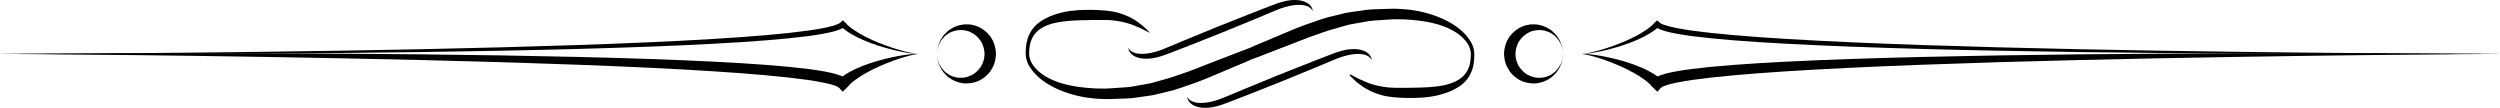 <?xml version="1.0" encoding="UTF-8"?>
<!-- Generator: Adobe Illustrator 16.0.3, SVG Export Plug-In . SVG Version: 6.00 Build 0)  -->
<!DOCTYPE svg PUBLIC "-//W3C//DTD SVG 1.1//EN" "http://www.w3.org/Graphics/SVG/1.1/DTD/svg11.dtd">
<svg version="1.1" id="Layer_1" xmlns:x="http://ns.adobe.com/Extensibility/1.0/" xmlns:i="http://ns.adobe.com/AdobeIllustrator/10.0/" xmlns:graph="http://ns.adobe.com/Graphs/1.0/" xmlns="http://www.w3.org/2000/svg" xmlns:xlink="http://www.w3.org/1999/xlink" x="0px" y="0px" width="437.999px" height="18.893px" viewBox="0 0 437.999 18.893" enable-background="new 0 0 437.999 18.893" xml:space="preserve">
<g>
	<path d="M0,9.445c0,0,37.005-0.063,73.998-0.829c18.495-0.386,36.989-0.949,50.831-1.785c6.919-0.414,12.677-0.906,16.663-1.46   c1.99-0.28,3.539-0.582,4.535-0.878c0.502-0.146,0.844-0.297,1.049-0.405c0.157-0.107,0.238-0.162,0.238-0.162l0.42-0.287   l0.656,0.656l-0.369,0.338c0,0-0.154,0.142-0.456,0.324c-0.291,0.154-0.714,0.331-1.256,0.484   c-1.085,0.314-2.667,0.608-4.686,0.879c-4.037,0.533-9.811,0.985-16.745,1.354c-13.868,0.744-32.369,1.183-50.87,1.443   C37.003,9.632,0,9.445,0,9.445z"/>
</g>
<g>
	<path d="M148,3.906c0,0,0.163,0.156,0.448,0.429c0.142,0.148,0.317,0.279,0.518,0.437c0.194,0.163,0.429,0.339,0.709,0.519   c0.536,0.379,1.212,0.761,1.951,1.146c0.741,0.383,1.557,0.749,2.387,1.084c1.662,0.667,3.38,1.215,4.691,1.531   c0.655,0.163,1.208,0.271,1.597,0.327c0.389,0.059,0.616,0.066,0.616,0.066s-0.226,0.008-0.62-0.023   c-0.395-0.029-0.956-0.099-1.624-0.218c-1.338-0.227-3.101-0.655-4.83-1.214c-0.864-0.28-1.719-0.596-2.506-0.936   c-0.786-0.342-1.514-0.688-2.11-1.05c-0.593-0.33-1.12-0.719-1.417-0.958c-0.303-0.252-0.477-0.396-0.477-0.396l-0.385-0.32   l0.691-0.77L148,3.906z"/>
</g>
<g>
	<path d="M0,9.445c0,0,37.003-0.312,74.011,0.079c18.504,0.198,37.009,0.574,50.89,1.271c6.941,0.346,12.724,0.779,16.785,1.302   c2.033,0.267,3.633,0.556,4.762,0.879c0.562,0.156,1.026,0.347,1.36,0.523c0.367,0.218,0.571,0.418,0.565,0.405l0.46,0.953   l-0.85,0.851l-1.025-0.39c-0.011-0.004-0.022-0.003-0.129-0.081c-0.162-0.085-0.463-0.224-0.944-0.365   c-0.952-0.288-2.484-0.594-4.459-0.879c-3.961-0.564-9.711-1.076-16.623-1.514c-13.828-0.882-32.319-1.508-50.811-1.956   C37.006,9.634,0,9.445,0,9.445z"/>
</g>
<g>
	<path d="M146.999,13.868c0,0,0.178-0.139,0.491-0.381c0.141-0.119,0.377-0.272,0.641-0.443c0.264-0.18,0.557-0.355,0.871-0.515   c0.626-0.354,1.379-0.682,2.189-1.003c0.811-0.318,1.686-0.607,2.566-0.861c1.763-0.504,3.547-0.874,4.899-1.055   c0.674-0.097,1.241-0.146,1.638-0.163c0.397-0.018,0.623-0.002,0.623-0.002s-0.227,0.016-0.613,0.088   c-0.387,0.069-0.935,0.196-1.583,0.383c-1.297,0.361-2.993,0.968-4.622,1.688c-0.813,0.362-1.609,0.755-2.327,1.159   c-0.715,0.405-1.366,0.806-1.872,1.193c-0.269,0.187-0.484,0.363-0.655,0.52c-0.18,0.154-0.334,0.277-0.477,0.435   c-0.276,0.283-0.434,0.445-0.434,0.445l-0.699,0.718l-1.429-1.592L146.999,13.868z"/>
</g>
<g>
	<path d="M164.166,9.445c0,0,0.01-0.114,0.029-0.327c0.038-0.211,0.003-0.535,0.141-0.916c0.058-0.191,0.103-0.413,0.189-0.641   c0.105-0.221,0.218-0.46,0.339-0.716c0.146-0.241,0.339-0.478,0.526-0.741c0.219-0.232,0.468-0.467,0.729-0.719   c0.582-0.409,1.283-0.841,2.137-0.996c0.231-0.036,0.385-0.103,0.696-0.113c0.203-0.002,0.408-0.004,0.616-0.006   c0.195-0.02,0.435,0.021,0.69,0.077c0.245,0.053,0.518,0.093,0.751,0.185c0.941,0.331,1.813,0.966,2.474,1.824   c0.646,0.876,0.972,1.98,1.015,3.089l-0.081,0.782c-0.002,0.201-0.095,0.509-0.189,0.797c-0.153,0.609-0.463,1.05-0.749,1.507   c-0.66,0.858-1.533,1.49-2.472,1.822c-0.947,0.278-1.914,0.368-2.746,0.143c-0.373-0.047-0.798-0.243-1.17-0.399   c-0.377-0.153-0.664-0.409-0.97-0.594c-0.26-0.252-0.511-0.484-0.729-0.718c-0.188-0.264-0.38-0.499-0.526-0.741   c-0.121-0.255-0.235-0.494-0.34-0.715c-0.086-0.227-0.131-0.448-0.189-0.64c-0.139-0.381-0.104-0.707-0.141-0.917   C164.176,9.56,164.166,9.445,164.166,9.445z M164.166,9.445c0,0,0.013,0.113,0.037,0.327c0.045,0.208,0.006,0.536,0.167,0.907   c0.07,0.188,0.126,0.401,0.226,0.618c0.125,0.203,0.261,0.423,0.405,0.657c0.169,0.216,0.382,0.418,0.584,0.643   c0.228,0.2,0.505,0.368,0.774,0.549c0.31,0.112,0.61,0.296,0.94,0.359c0.336,0.055,0.628,0.149,1.051,0.116   c0.729,0.043,1.444-0.235,2.083-0.563c0.631-0.381,1.134-0.934,1.523-1.541c0.138-0.338,0.325-0.668,0.372-0.959   c0.041-0.147,0.108-0.271,0.115-0.531l0.031-0.342l0.016-0.171l0.008-0.086l0.004-0.042l0.001-0.021l0.001-0.011   c-0.002,0.041,0.006-0.107-0.004,0.09c-0.031-0.724-0.213-1.42-0.547-2.07c-0.388-0.607-0.893-1.157-1.521-1.539   c-0.151-0.095-0.302-0.139-0.454-0.224c-0.145-0.08-0.304-0.161-0.526-0.19c-0.203-0.043-0.404-0.086-0.603-0.129   c-0.09-0.024-0.333-0.012-0.493-0.021c-0.728-0.045-1.399,0.198-1.995,0.474c-0.269,0.181-0.548,0.347-0.775,0.547   c-0.202,0.225-0.416,0.427-0.584,0.642c-0.145,0.234-0.281,0.454-0.406,0.657c-0.099,0.216-0.155,0.43-0.226,0.617   c-0.162,0.371-0.123,0.7-0.168,0.908C164.179,9.332,164.166,9.445,164.166,9.445z"/>
</g>
<g>
	<path d="M437.999,9.445c0,0-37.004,0.187-74.007-0.329c-18.501-0.261-37.002-0.699-50.869-1.443   c-6.935-0.368-12.708-0.82-16.745-1.354c-2.019-0.271-3.601-0.565-4.687-0.879c-0.541-0.153-0.965-0.33-1.256-0.484   c-0.302-0.183-0.456-0.324-0.456-0.324l-0.369-0.338l0.656-0.656l0.42,0.287c0,0,0.081,0.055,0.238,0.162   c0.204,0.108,0.546,0.26,1.048,0.405c0.996,0.296,2.545,0.598,4.535,0.878c3.986,0.554,9.744,1.046,16.663,1.46   C327.011,7.667,345.506,8.23,364,8.616C400.994,9.382,437.999,9.445,437.999,9.445z"/>
</g>
<g>
	<path d="M290.667,4.65c0,0-0.173,0.144-0.477,0.396c-0.296,0.239-0.823,0.628-1.417,0.958c-0.596,0.361-1.323,0.708-2.109,1.05   c-0.788,0.34-1.643,0.655-2.507,0.936c-1.729,0.559-3.491,0.987-4.83,1.214c-0.668,0.119-1.229,0.188-1.624,0.218   c-0.395,0.031-0.62,0.023-0.62,0.023s0.227-0.008,0.615-0.066c0.39-0.057,0.942-0.164,1.597-0.327   c1.312-0.316,3.029-0.864,4.691-1.531c0.83-0.335,1.646-0.701,2.387-1.084c0.739-0.385,1.415-0.767,1.951-1.146   c0.279-0.18,0.515-0.356,0.709-0.519c0.2-0.158,0.376-0.289,0.518-0.437c0.285-0.273,0.448-0.429,0.448-0.429l0.361-0.346   l0.691,0.77L290.667,4.65z"/>
</g>
<g>
	<path d="M437.999,9.445c0,0-37.006,0.188-73.993,1.079c-18.492,0.448-36.983,1.074-50.812,1.956   c-6.911,0.438-12.661,0.949-16.622,1.514c-1.976,0.285-3.507,0.591-4.459,0.879c-0.481,0.142-0.782,0.28-0.944,0.365   c-0.106,0.078-0.117,0.077-0.129,0.081l-1.024,0.39l-0.851-0.851l0.461-0.953c-0.006,0.013,0.198-0.188,0.564-0.405   c0.334-0.177,0.799-0.367,1.36-0.523c1.13-0.323,2.729-0.612,4.763-0.879c4.062-0.522,9.844-0.956,16.785-1.302   c13.881-0.697,32.386-1.073,50.89-1.271C400.996,9.134,437.999,9.445,437.999,9.445z"/>
</g>
<g>
	<path d="M289.665,15.356c0,0-0.158-0.162-0.434-0.445c-0.143-0.157-0.297-0.28-0.478-0.435c-0.171-0.156-0.386-0.333-0.654-0.52   c-0.506-0.388-1.157-0.788-1.872-1.193c-0.718-0.404-1.514-0.797-2.327-1.159c-1.628-0.721-3.324-1.327-4.621-1.688   c-0.647-0.187-1.196-0.313-1.583-0.383c-0.387-0.072-0.613-0.088-0.613-0.088s0.226-0.016,0.622,0.002   c0.397,0.017,0.964,0.066,1.639,0.163c1.352,0.181,3.136,0.551,4.898,1.055c0.881,0.254,1.756,0.543,2.567,0.861   c0.81,0.321,1.563,0.649,2.189,1.003c0.313,0.159,0.606,0.335,0.871,0.515c0.263,0.171,0.499,0.324,0.64,0.443   c0.313,0.242,0.491,0.381,0.491,0.381l0.793,0.614l-1.43,1.592L289.665,15.356z"/>
</g>
<g>
	<path d="M273.833,9.445c0,0-0.013-0.113-0.036-0.327c-0.046-0.208-0.007-0.537-0.169-0.908c-0.069-0.188-0.126-0.401-0.225-0.617   c-0.126-0.203-0.261-0.423-0.406-0.657c-0.169-0.215-0.382-0.417-0.584-0.642c-0.228-0.2-0.507-0.366-0.775-0.548   c-0.596-0.276-1.268-0.52-1.995-0.474c-0.16,0.009-0.402-0.004-0.493,0.021c-0.198,0.042-0.399,0.085-0.603,0.129   c-0.222,0.029-0.381,0.111-0.525,0.191c-0.152,0.084-0.303,0.128-0.454,0.223c-0.629,0.383-1.134,0.932-1.521,1.539   c-0.334,0.65-0.516,1.347-0.547,2.07c-0.011-0.197-0.003-0.049-0.005-0.09l0.001,0.011l0.002,0.021L265.5,9.43l0.008,0.086   l0.016,0.171l0.03,0.342c0.007,0.261,0.074,0.384,0.115,0.531c0.047,0.291,0.234,0.621,0.372,0.959   c0.389,0.607,0.892,1.16,1.522,1.541c0.64,0.327,1.354,0.605,2.084,0.563c0.423,0.033,0.715-0.062,1.051-0.116   c0.33-0.063,0.63-0.247,0.939-0.359c0.27-0.181,0.548-0.349,0.775-0.549c0.202-0.225,0.415-0.427,0.584-0.643   c0.145-0.234,0.28-0.454,0.405-0.657c0.099-0.217,0.155-0.431,0.226-0.618c0.161-0.371,0.122-0.699,0.168-0.907   C273.82,9.559,273.833,9.445,273.833,9.445z M273.833,9.445c0,0-0.011,0.114-0.029,0.327c-0.037,0.21-0.003,0.536-0.142,0.917   c-0.059,0.191-0.103,0.413-0.188,0.64c-0.105,0.221-0.219,0.46-0.34,0.715c-0.146,0.242-0.339,0.478-0.526,0.741   c-0.219,0.233-0.47,0.466-0.729,0.718c-0.307,0.185-0.594,0.44-0.971,0.594c-0.372,0.157-0.798,0.353-1.17,0.399   c-0.833,0.226-1.799,0.136-2.746-0.144c-0.939-0.332-1.813-0.964-2.473-1.821c-0.285-0.457-0.595-0.897-0.748-1.507   c-0.096-0.288-0.188-0.596-0.189-0.797l-0.082-0.782c0.044-1.108,0.37-2.213,1.016-3.089c0.661-0.857,1.533-1.493,2.474-1.824   c0.233-0.091,0.507-0.131,0.752-0.185c0.255-0.056,0.495-0.096,0.69-0.077c0.208,0.002,0.413,0.004,0.616,0.006   c0.311,0.009,0.465,0.076,0.695,0.112c0.854,0.155,1.556,0.586,2.137,0.996c0.261,0.251,0.511,0.485,0.729,0.719   c0.188,0.264,0.38,0.5,0.526,0.741c0.121,0.256,0.234,0.495,0.339,0.716c0.087,0.228,0.131,0.449,0.188,0.641   c0.139,0.381,0.104,0.705,0.142,0.916C273.823,9.331,273.833,9.445,273.833,9.445z"/>
</g>
<g>
	<path d="M219.036,9.538c0,0.001,0.021,0.793-0.398,1.112c-0.455,0.227-1.147,0.497-2.016,0.874c-0.87,0.371-1.927,0.821-3.14,1.337   c-1.231,0.524-2.533,1.086-4.146,1.676c-1.554,0.502-3.131,1.182-5.047,1.581c-0.466,0.114-0.939,0.23-1.417,0.349   c-0.477,0.125-0.961,0.239-1.461,0.292c-0.993,0.141-2.007,0.284-3.039,0.431c-1.034,0.092-2.093,0.087-3.158,0.135   c-0.542,0.01-1.049,0.052-1.628,0.034c-0.53-0.028-1.049-0.034-1.596-0.083c-2.23-0.167-4.413-0.681-6.484-1.565   c-2.038-0.893-4.018-2.178-5.183-4.133c-0.288-0.485-0.493-1.027-0.579-1.594c-0.067-0.599-0.048-1.089-0.006-1.646   c0.088-1.075,0.399-2.172,1.041-3.079c0.622-0.922,1.533-1.584,2.458-2.055c0.929-0.497,1.898-0.782,2.844-1.022   c1.897-0.446,3.721-0.477,5.362-0.453c1.618,0.041,3.198,0.136,4.545,0.532c0.667,0.198,1.285,0.429,1.824,0.683   c0.521,0.302,1.025,0.518,1.411,0.826c0.394,0.294,0.747,0.546,1.038,0.783c0.271,0.261,0.501,0.482,0.688,0.663   c0.359,0.367,0.551,0.563,0.551,0.563s-0.247-0.12-0.709-0.346c-0.224-0.117-0.5-0.26-0.825-0.429   c-0.329-0.156-0.72-0.305-1.142-0.488c-0.85-0.355-1.907-0.675-3.133-0.856c-1.227-0.212-2.642-0.169-4.259-0.159   c-1.596,0.042-3.304,0.033-5.07,0.25c-1.727,0.232-3.653,0.634-4.92,2.022c-0.603,0.697-0.984,1.627-1.075,2.626   c-0.05,0.48-0.095,1.044-0.018,1.493c0.083,0.473,0.264,0.936,0.528,1.359c1.102,1.707,3.096,2.704,5.055,3.321   c1.993,0.596,4.112,0.837,6.125,0.928c0.529,0.007,1.056,0.014,1.581,0.021c0.475-0.003,1.015-0.062,1.514-0.089   c1.015-0.082,2.022-0.109,3-0.231c0.97-0.172,1.923-0.342,2.856-0.507c0.471-0.064,0.921-0.188,1.362-0.322   c0.443-0.125,0.88-0.249,1.313-0.372c1.712-0.431,3.392-1.106,4.917-1.612c1.494-0.581,2.863-1.114,4.077-1.587   c1.231-0.468,2.305-0.876,3.188-1.213c0.887-0.33,1.572-0.614,2.058-0.766c0.521-0.06,1.042,0.53,1.042,0.531L219.036,9.538z"/>
</g>
<g>
	<path d="M218.963,9.353c0,0,0.008-0.165,0.064-0.379c0.048-0.236,0.156-0.493,0.353-0.687c0.195-0.196,0.504-0.265,0.836-0.424   c0.338-0.144,0.727-0.309,1.162-0.494c0.87-0.371,1.928-0.82,3.14-1.337c1.232-0.524,2.531-1.09,4.146-1.679   c1.555-0.5,3.13-1.183,5.046-1.581c0.467-0.115,0.939-0.231,1.417-0.349c0.478-0.125,0.962-0.239,1.462-0.292   c0.993-0.141,2.007-0.285,3.039-0.431c1.034-0.092,2.093-0.087,3.158-0.135c0.542-0.01,1.05-0.052,1.628-0.034   c0.53,0.028,1.049,0.034,1.596,0.083c2.23,0.167,4.413,0.68,6.484,1.565c2.038,0.892,4.018,2.177,5.183,4.132   c0.289,0.485,0.493,1.027,0.579,1.594c0.067,0.599,0.048,1.089,0.006,1.646c-0.089,1.075-0.4,2.171-1.043,3.076   c-0.623,0.921-1.533,1.581-2.458,2.05c-0.931,0.492-1.9,0.764-2.843,1.017c-1.896,0.455-3.72,0.483-5.36,0.469   c-1.617-0.034-3.198-0.119-4.55-0.507c-0.67-0.192-1.292-0.42-1.834-0.669c-0.525-0.297-1.034-0.51-1.424-0.814   c-0.398-0.29-0.756-0.539-1.051-0.773c-0.274-0.258-0.509-0.477-0.698-0.654c-0.366-0.362-0.563-0.556-0.563-0.556l0.125-0.156   c0,0,0.242,0.123,0.698,0.353c0.221,0.119,0.494,0.266,0.814,0.438c0.325,0.158,0.712,0.312,1.13,0.498   c0.841,0.362,1.89,0.69,3.11,0.881c1.222,0.221,2.636,0.188,4.254,0.185c1.596-0.033,3.303-0.025,5.072-0.233   c0.872-0.122,1.781-0.261,2.629-0.585c0.853-0.303,1.676-0.753,2.291-1.448c0.603-0.699,0.982-1.63,1.073-2.629   c0.05-0.48,0.094-1.044,0.018-1.493c-0.082-0.473-0.264-0.936-0.527-1.359c-1.102-1.707-3.097-2.705-5.056-3.321   c-1.993-0.596-4.112-0.837-6.126-0.927c-0.528-0.007-1.056-0.014-1.58-0.021c-0.475,0.002-1.015,0.062-1.515,0.089   c-1.015,0.082-2.022,0.109-3,0.231c-0.97,0.172-1.923,0.342-2.856,0.508c-0.47,0.064-0.92,0.188-1.361,0.321   c-0.443,0.126-0.881,0.25-1.313,0.373c-1.712,0.431-3.393,1.103-4.918,1.611c-1.495,0.58-2.864,1.112-4.079,1.584   c-1.23,0.469-2.304,0.877-3.188,1.213c-0.442,0.168-0.837,0.318-1.18,0.449c-0.35,0.116-0.62,0.28-0.895,0.274   c-0.274-0.005-0.526-0.116-0.721-0.255c-0.187-0.116-0.304-0.23-0.304-0.23L218.963,9.353z"/>
</g>
<polyline fill="none" stroke="#000000" stroke-width="2" stroke-miterlimit="10" points="209.416,13.307 219,9.445 228.583,5.584   "/>
<g>
	<path d="M229.998,1.929c-0.005,0.007-0.064-0.133-0.229-0.326c-0.146-0.191-0.438-0.423-0.854-0.563   c-0.833-0.299-2.152-0.246-3.673,0.172c-0.769,0.203-1.553,0.524-2.437,0.901c-0.874,0.366-1.795,0.752-2.748,1.152   c-1.912,0.785-3.952,1.622-5.992,2.458c-2.05,0.812-4.1,1.622-6.021,2.383c-0.964,0.373-1.896,0.733-2.779,1.075   c-0.871,0.343-1.742,0.675-2.593,0.874c-1.668,0.42-3.262,0.265-4.156-0.357c-0.449-0.298-0.671-0.684-0.761-0.936   c-0.09-0.26-0.078-0.405-0.088-0.402c0,0,0.065,0.132,0.229,0.321c0.149,0.199,0.439,0.424,0.856,0.565   c0.832,0.298,2.15,0.246,3.671-0.171c0.755-0.199,1.556-0.525,2.437-0.901c0.874-0.366,1.795-0.752,2.748-1.151   c1.913-0.785,3.952-1.622,5.992-2.458c2.05-0.811,4.1-1.622,6.021-2.382c0.964-0.373,1.896-0.734,2.779-1.076   c0.868-0.342,1.755-0.679,2.593-0.874c1.669-0.419,3.262-0.262,4.155,0.358c0.449,0.3,0.669,0.678,0.764,0.938   C230,1.788,229.987,1.93,229.998,1.929z"/>
</g>
<g>
	<path d="M240.332,10.527c-0.005,0.007-0.064-0.134-0.23-0.326c-0.145-0.19-0.438-0.423-0.854-0.562   c-0.833-0.299-2.151-0.245-3.673,0.173c-0.769,0.203-1.552,0.525-2.437,0.901c-0.873,0.366-1.795,0.753-2.748,1.152   c-1.912,0.784-3.951,1.621-5.991,2.458c-2.05,0.812-4.1,1.622-6.021,2.383c-0.964,0.373-1.896,0.733-2.779,1.075   c-0.871,0.343-1.741,0.675-2.593,0.875c-1.668,0.42-3.262,0.264-4.155-0.357c-0.45-0.298-0.671-0.684-0.762-0.936   c-0.09-0.26-0.078-0.406-0.088-0.402c0,0,0.065,0.132,0.229,0.321c0.149,0.199,0.439,0.424,0.856,0.565   c0.832,0.297,2.15,0.245,3.671-0.172c0.756-0.198,1.556-0.525,2.437-0.901c0.874-0.366,1.795-0.752,2.748-1.151   c1.912-0.785,3.952-1.621,5.991-2.458c2.051-0.811,4.101-1.622,6.022-2.382c0.964-0.373,1.896-0.733,2.779-1.075   c0.867-0.342,1.755-0.68,2.593-0.875c1.668-0.419,3.26-0.263,4.154,0.357c0.449,0.3,0.669,0.678,0.764,0.938   C240.333,10.386,240.321,10.528,240.332,10.527z"/>
</g>
</svg>